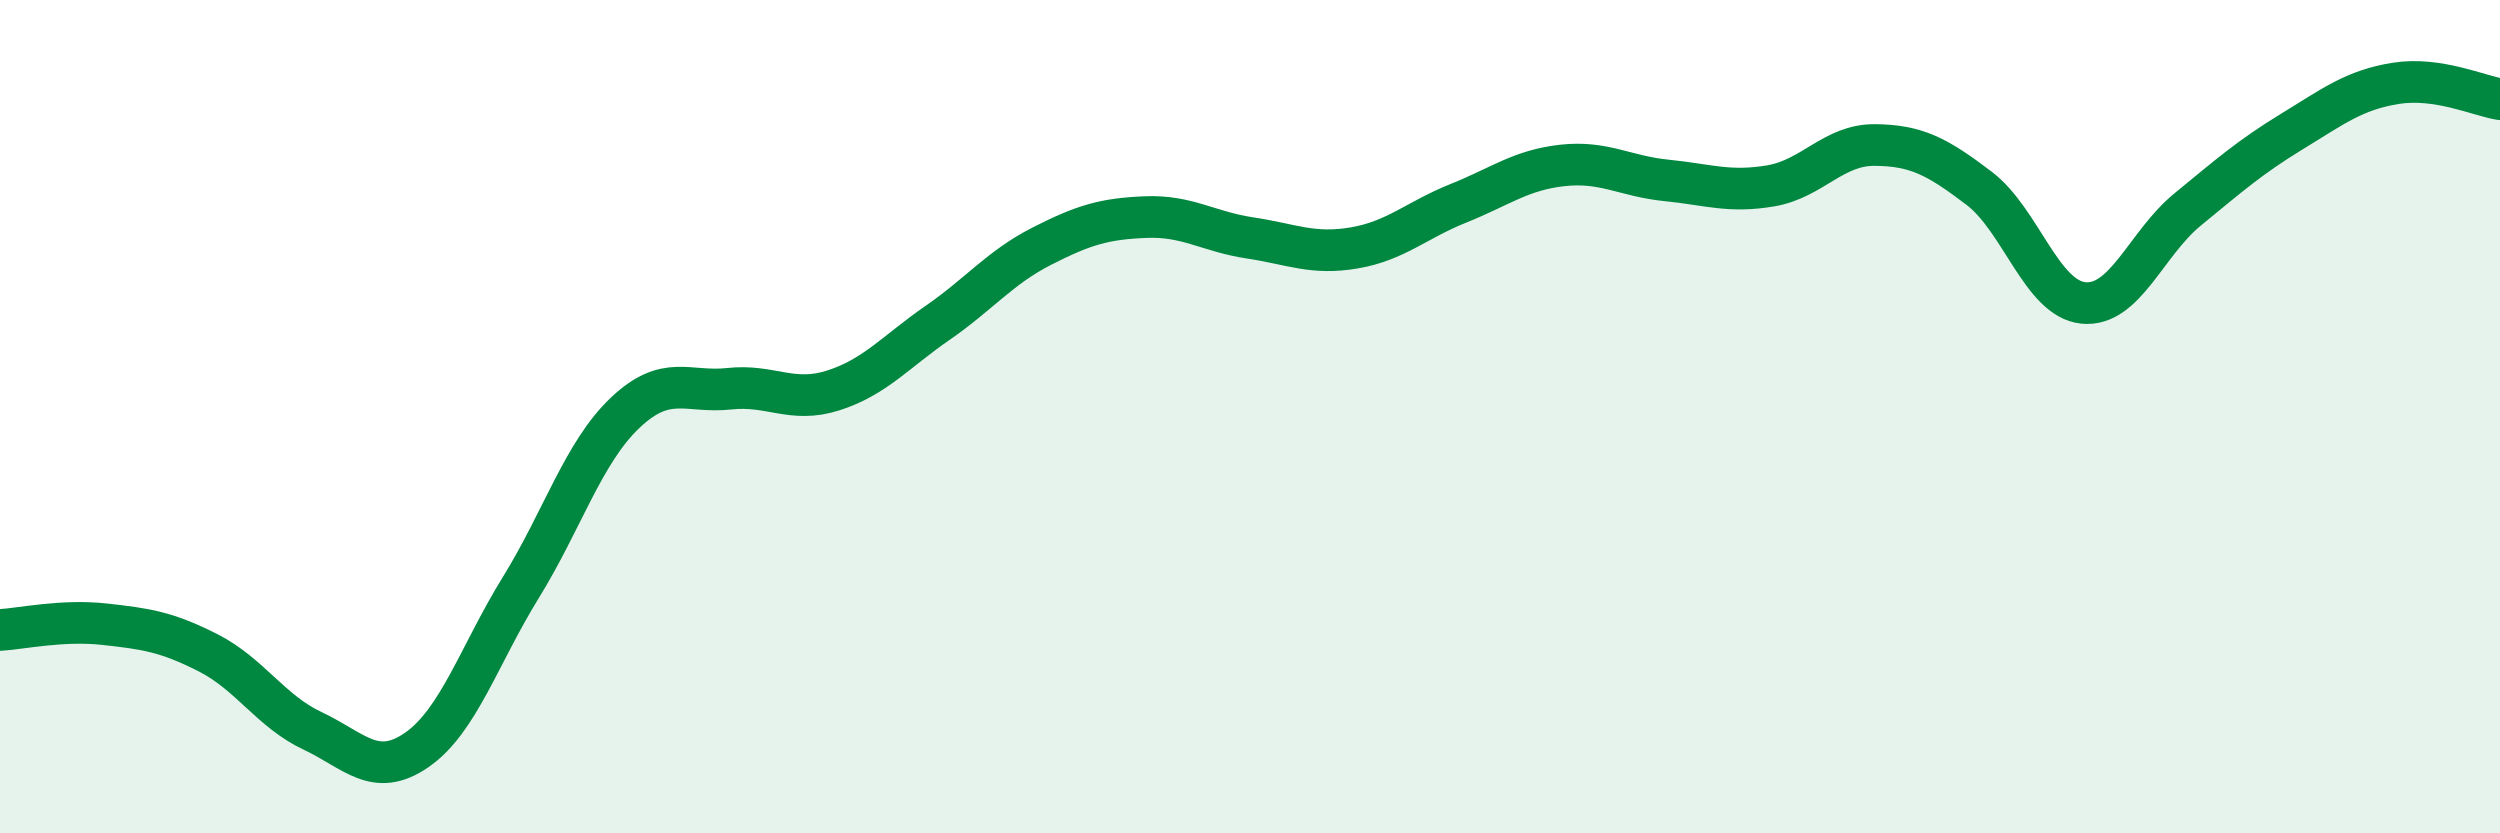 
    <svg width="60" height="20" viewBox="0 0 60 20" xmlns="http://www.w3.org/2000/svg">
      <path
        d="M 0,15.12 C 0.5,15.09 1.5,14.87 2.5,14.98 C 3.5,15.09 4,15.16 5,15.67 C 6,16.18 6.5,17.07 7.5,17.54 C 8.5,18.01 9,18.69 10,18 C 11,17.31 11.5,15.72 12.5,14.1 C 13.5,12.48 14,10.86 15,9.91 C 16,8.96 16.5,9.44 17.5,9.33 C 18.5,9.22 19,9.69 20,9.37 C 21,9.05 21.5,8.44 22.5,7.75 C 23.5,7.06 24,6.42 25,5.91 C 26,5.4 26.5,5.25 27.5,5.21 C 28.5,5.17 29,5.56 30,5.71 C 31,5.86 31.5,6.12 32.5,5.95 C 33.5,5.78 34,5.28 35,4.88 C 36,4.48 36.5,4.08 37.5,3.97 C 38.5,3.86 39,4.23 40,4.33 C 41,4.43 41.5,4.63 42.5,4.46 C 43.5,4.29 44,3.47 45,3.48 C 46,3.49 46.5,3.76 47.5,4.52 C 48.5,5.28 49,7.17 50,7.27 C 51,7.37 51.5,5.85 52.5,5.03 C 53.5,4.21 54,3.77 55,3.16 C 56,2.55 56.5,2.16 57.5,2 C 58.5,1.84 59.5,2.3 60,2.38L60 20L0 20Z"
        fill="#008740"
        opacity="0.1"
        stroke-linecap="round"
        stroke-linejoin="round"
      />
      <path
        d="M 0,15.12 C 0.5,15.09 1.5,14.87 2.5,14.98 C 3.5,15.09 4,15.16 5,15.67 C 6,16.18 6.5,17.07 7.5,17.54 C 8.5,18.01 9,18.69 10,18 C 11,17.31 11.5,15.72 12.5,14.1 C 13.5,12.48 14,10.86 15,9.91 C 16,8.96 16.5,9.44 17.5,9.33 C 18.5,9.22 19,9.69 20,9.37 C 21,9.05 21.5,8.44 22.5,7.75 C 23.5,7.06 24,6.42 25,5.91 C 26,5.4 26.5,5.25 27.5,5.21 C 28.5,5.17 29,5.56 30,5.71 C 31,5.86 31.5,6.12 32.5,5.95 C 33.5,5.78 34,5.28 35,4.88 C 36,4.48 36.5,4.08 37.5,3.97 C 38.5,3.86 39,4.23 40,4.33 C 41,4.43 41.5,4.63 42.5,4.46 C 43.5,4.29 44,3.47 45,3.48 C 46,3.49 46.5,3.76 47.5,4.52 C 48.5,5.28 49,7.17 50,7.27 C 51,7.37 51.5,5.85 52.5,5.03 C 53.5,4.21 54,3.77 55,3.16 C 56,2.55 56.5,2.16 57.5,2 C 58.5,1.84 59.5,2.3 60,2.38"
        stroke="#008740"
        stroke-width="1"
        fill="none"
        stroke-linecap="round"
        stroke-linejoin="round"
      />
    </svg>
  